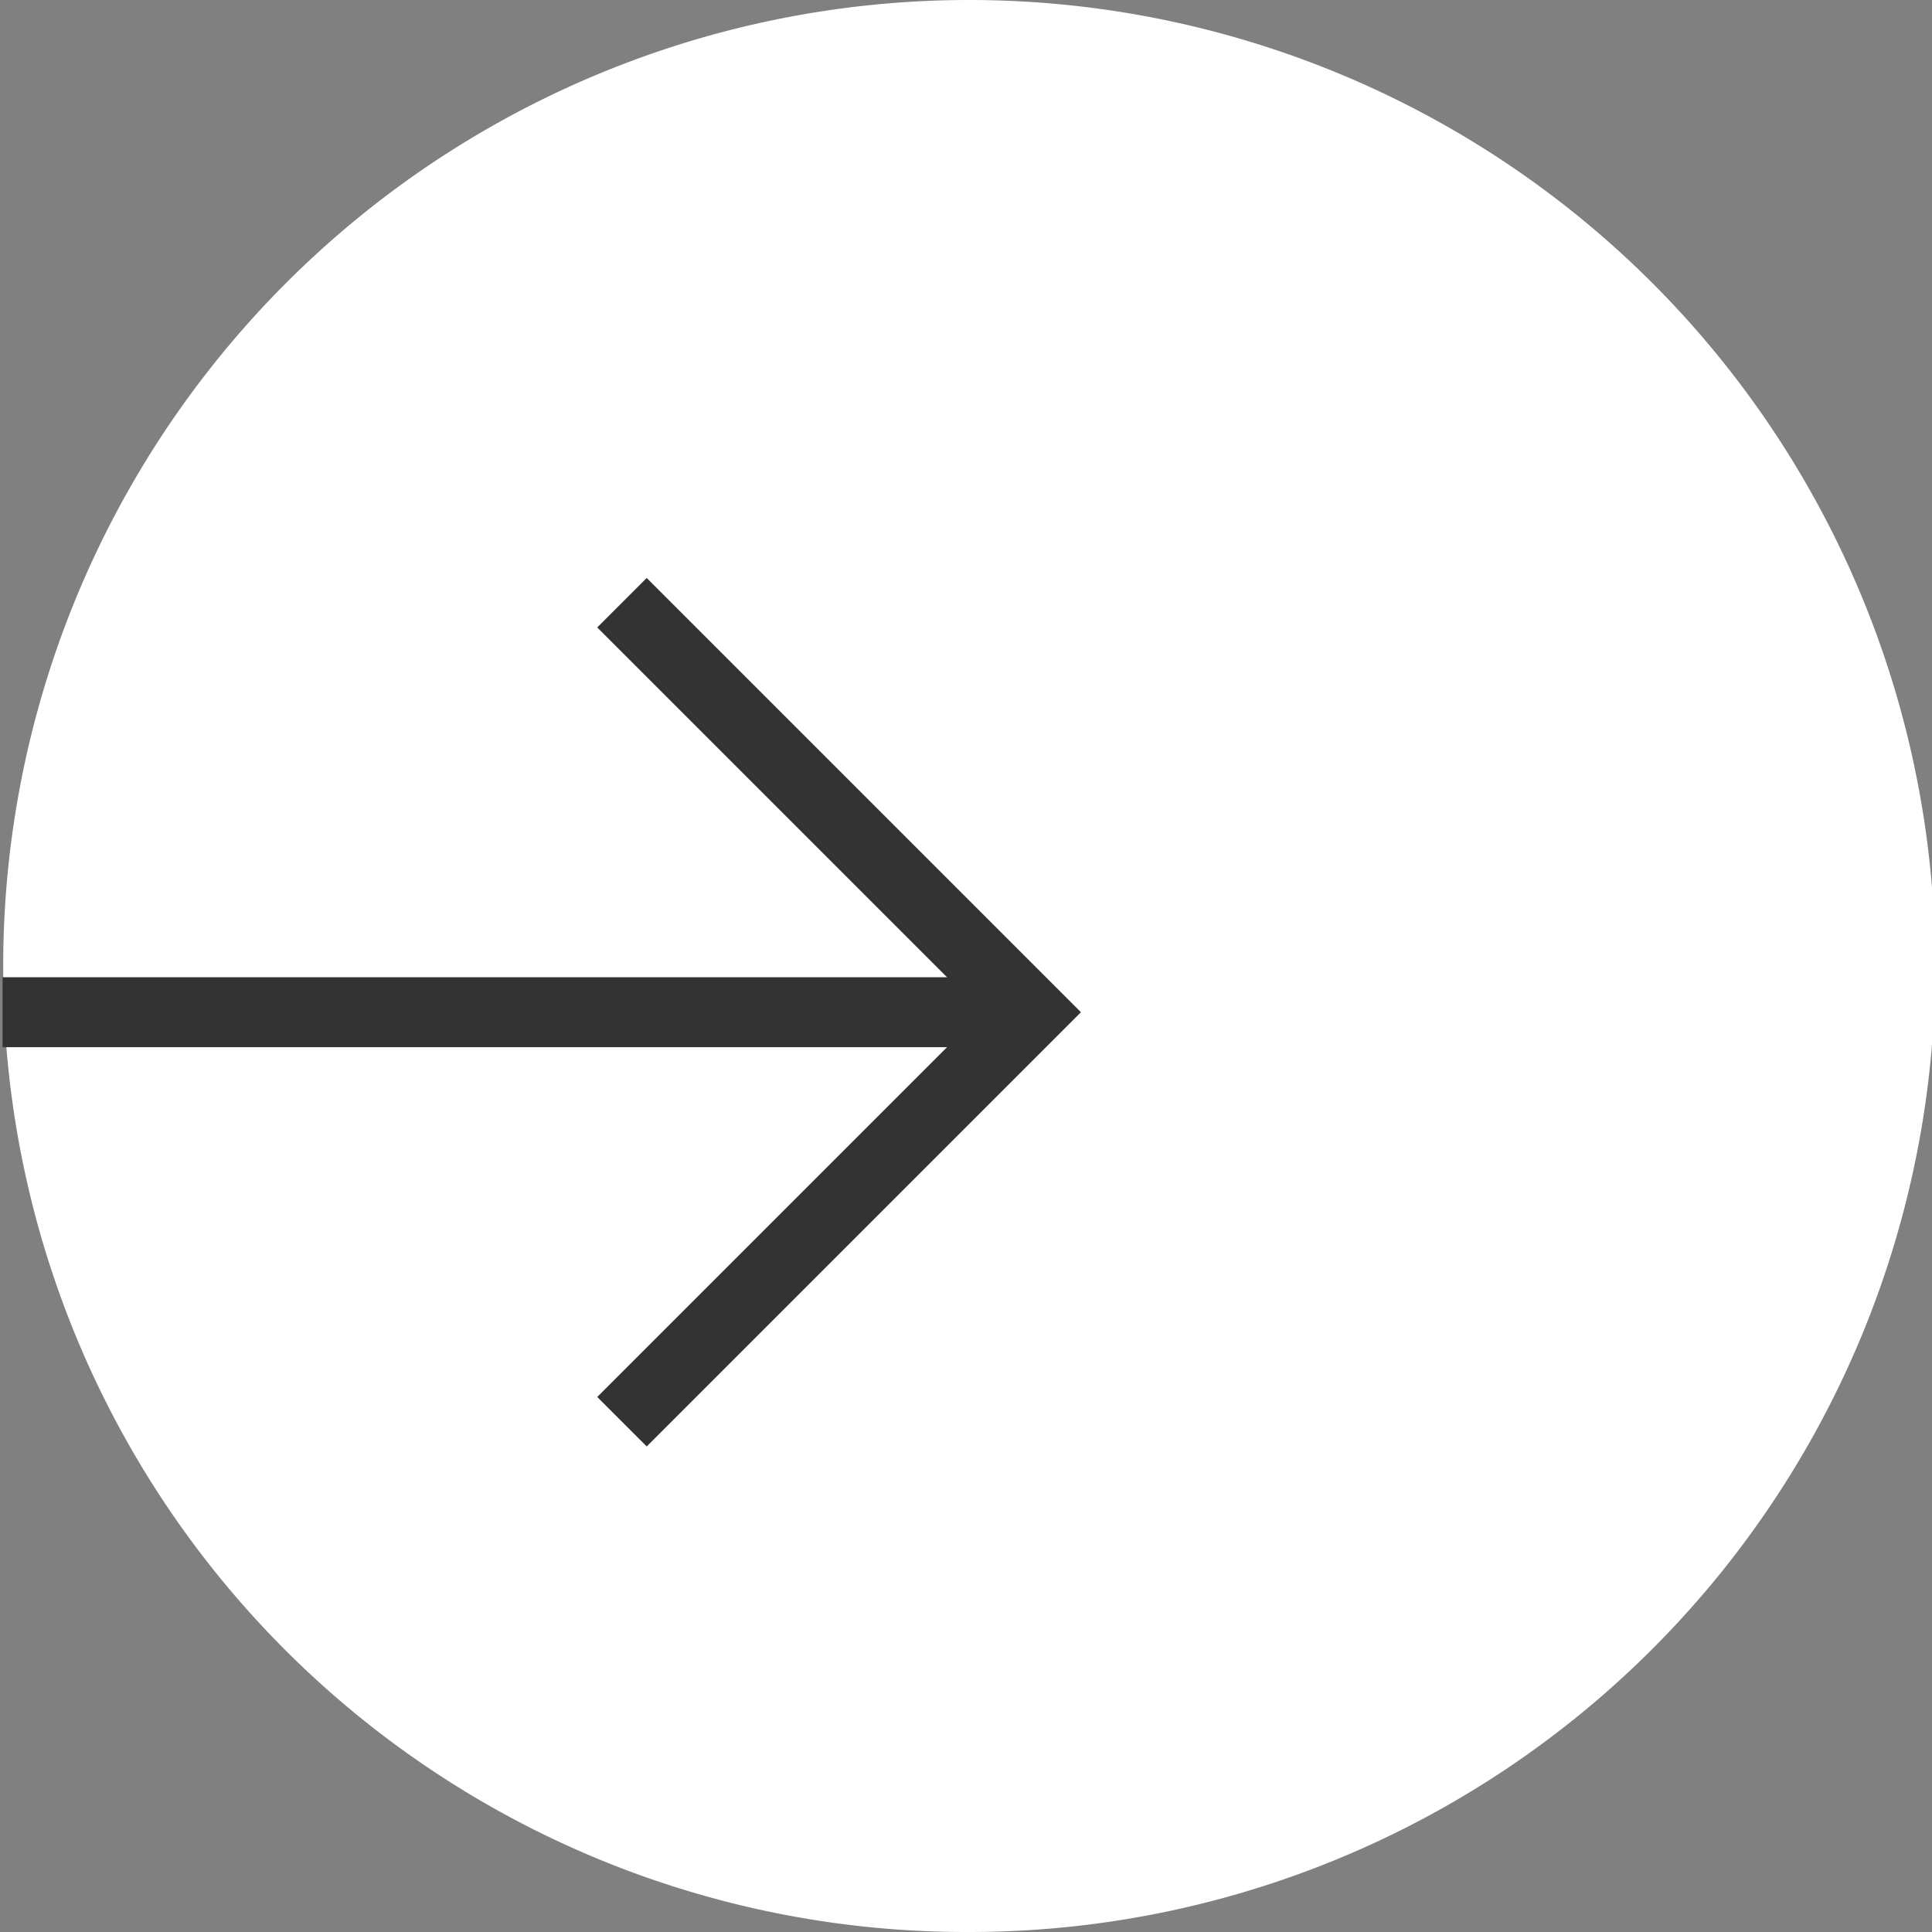 <svg xmlns="http://www.w3.org/2000/svg" xmlns:xlink="http://www.w3.org/1999/xlink" width="10.62mm" height="10.62mm" viewBox="0 0 30.1 30.1"><rect x="0" y="0" width="30.1" height="30.1" fill="#808080" stroke="none"/><defs><style>.cls-1,.cls-4{fill:none;}.cls-2{clip-path:url(#clip-path);}.cls-3{fill:#fff;}.cls-4{stroke:#343333;stroke-width:1.09px;}</style><clipPath id="clip-path" transform="translate(0 0)"><rect class="cls-1" width="30.1" height="30.1"/></clipPath></defs><g id="Layer_2" data-name="Layer 2"><g id="Layer_1-2" data-name="Layer 1"><g class="cls-2"><path class="cls-3" d="M15.05,30.1a15.05,15.05,0,1,0-15-15A15,15,0,0,0,15.05,30.1" transform="translate(0 0)"/><line class="cls-4" x1="0.04" y1="15.77" x2="15.69" y2="15.77"/></g><polyline class="cls-4" points="9.69 22.15 16.07 15.77 9.69 9.39"/></g></g></svg>
